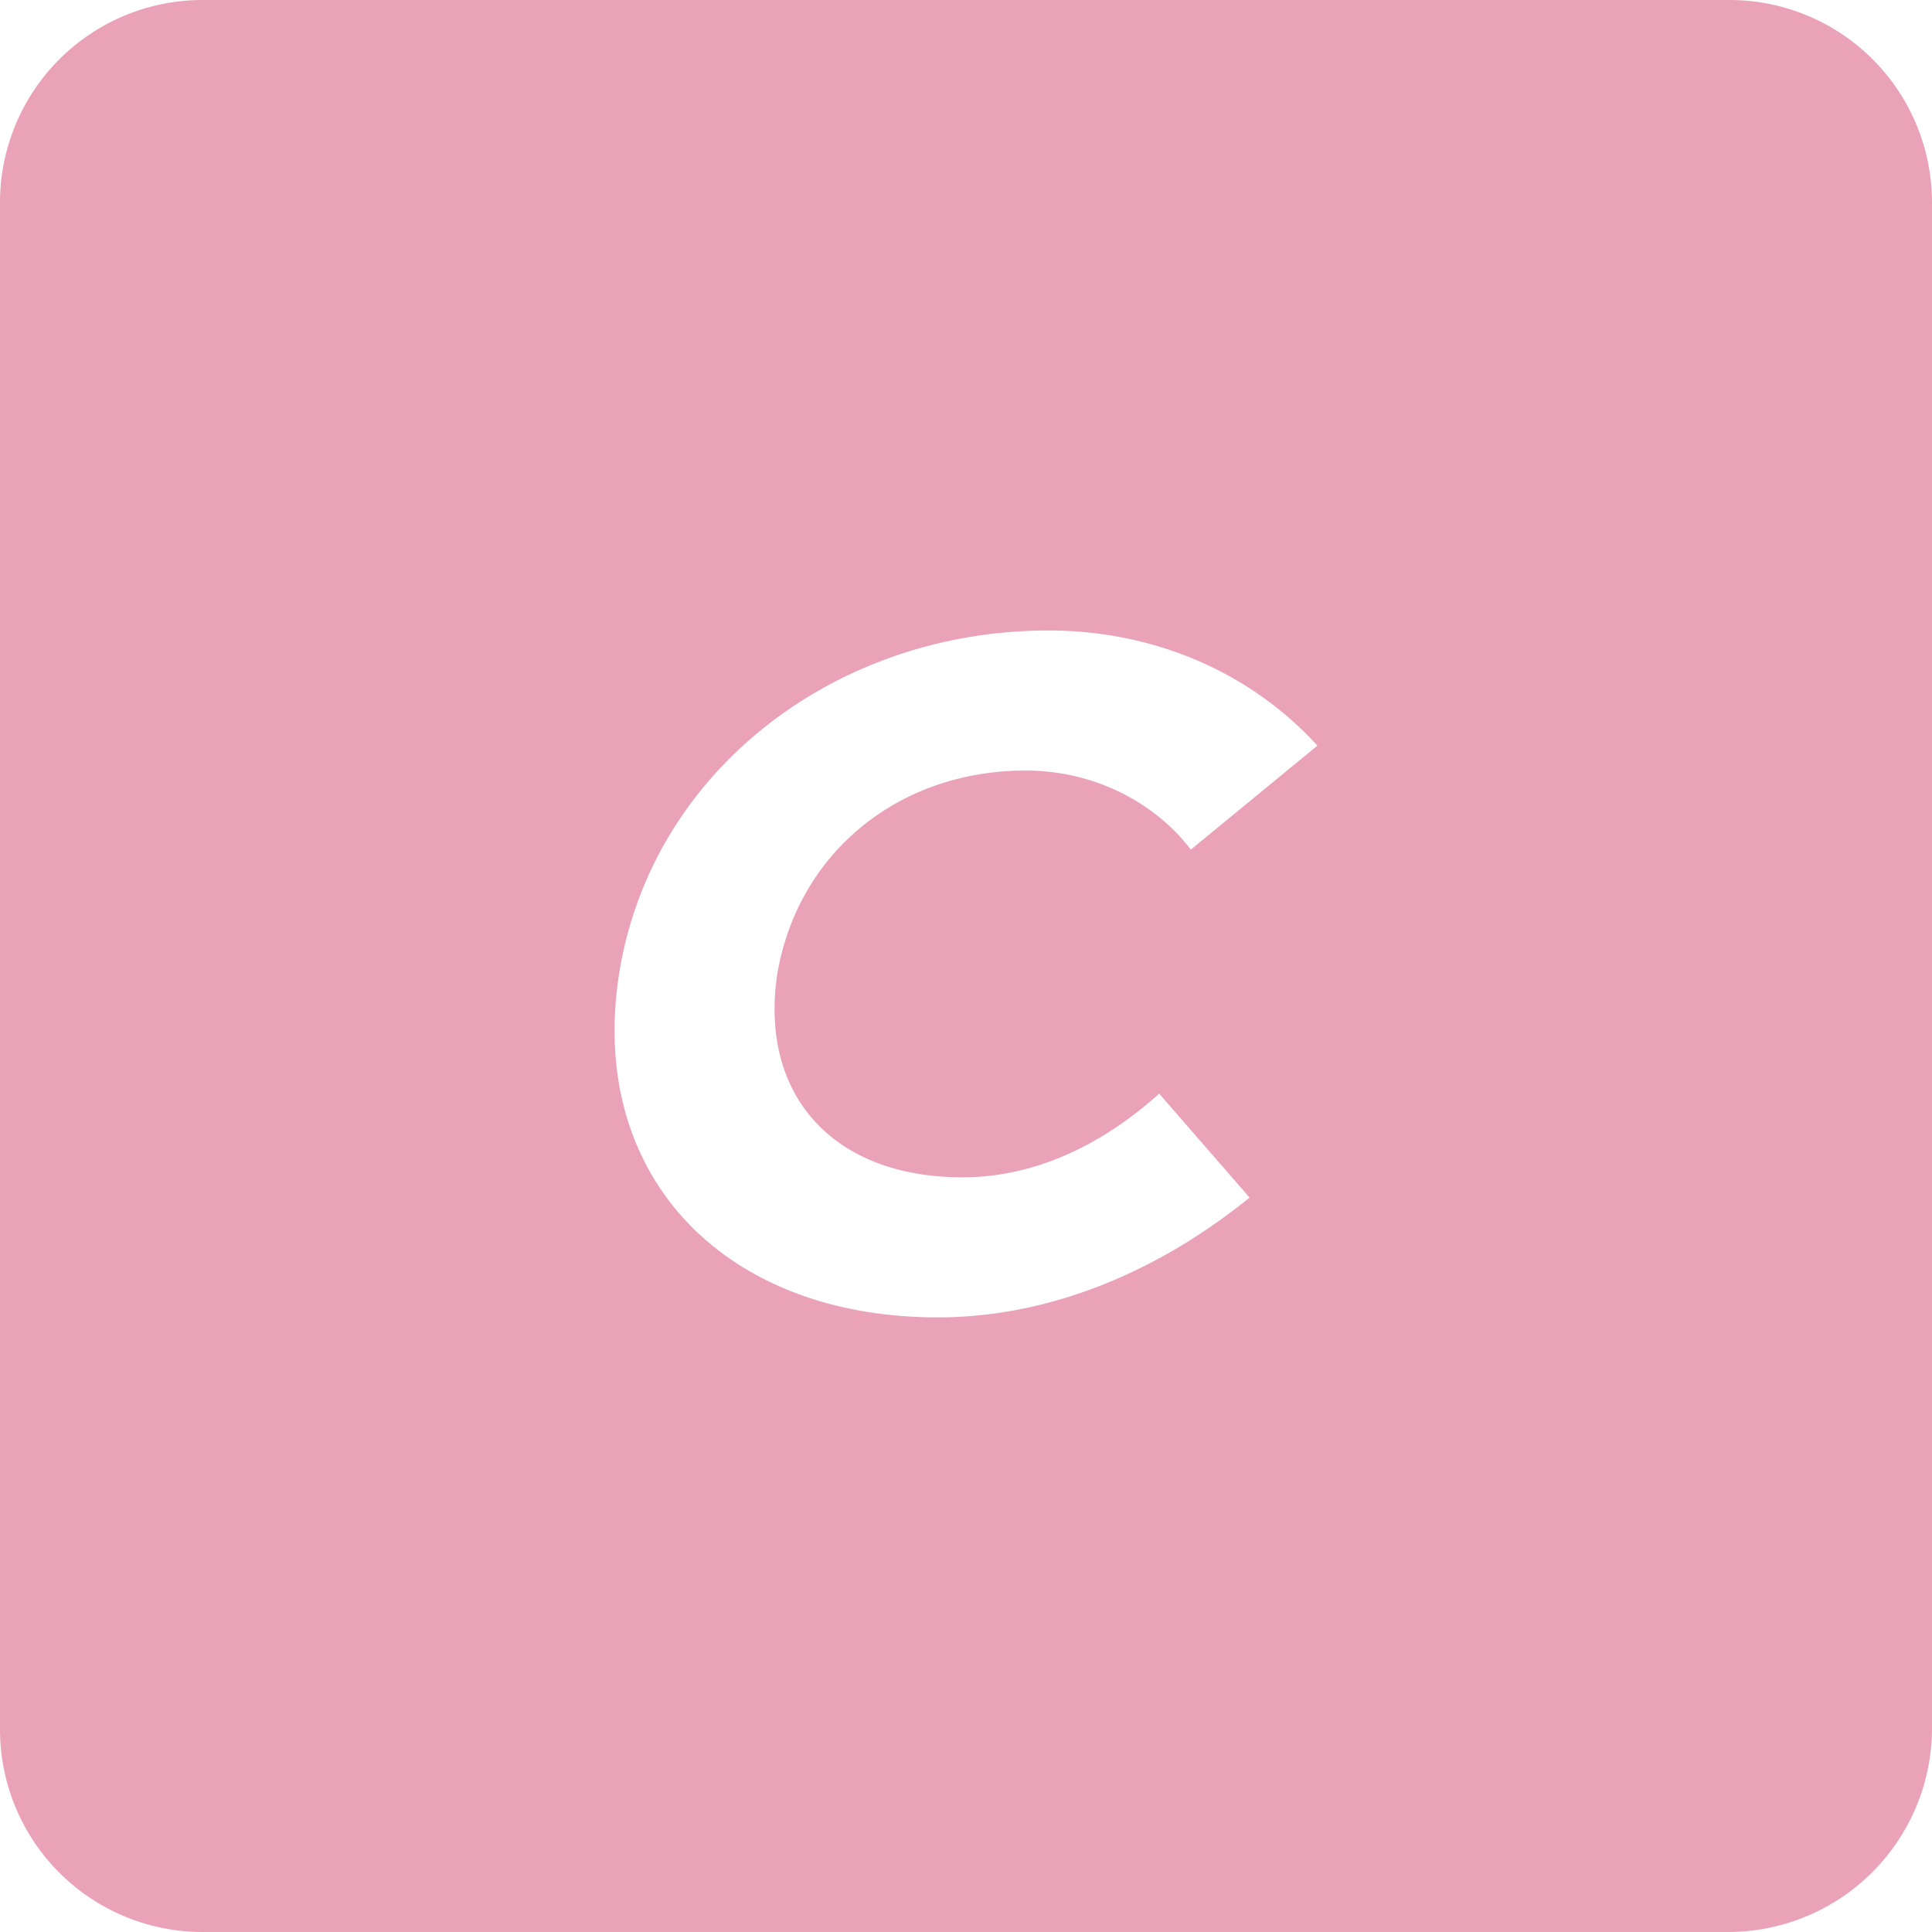 <svg role="img" width="32px" height="32px" viewBox="0 0 24 24" xmlns="http://www.w3.org/2000/svg"><title>Craft CMS</title><path fill="#eaa2b8" d="M21.474 0H2.526A2.516 2.516 0 0 0 0 2.526v18.948A2.516 2.516 0 0 0 2.526 24h18.948A2.534 2.534 0 0 0 24 21.474V2.526A2.516 2.516 0 0 0 21.474 0m-9.516 14.625c.786 0 1.628-.31 2.442-1.039l1.123 1.291c-1.18.955-2.527 1.488-3.874 1.488-2.667 0-4.35-1.769-3.958-4.267.393-2.498 2.667-4.266 5.334-4.266 1.29 0 2.498.505 3.34 1.431l-1.572 1.291c-.45-.59-1.207-.982-2.05-.982-1.6 0-2.834 1.039-3.087 2.526-.224 1.488.674 2.527 2.302 2.527"/></svg>
